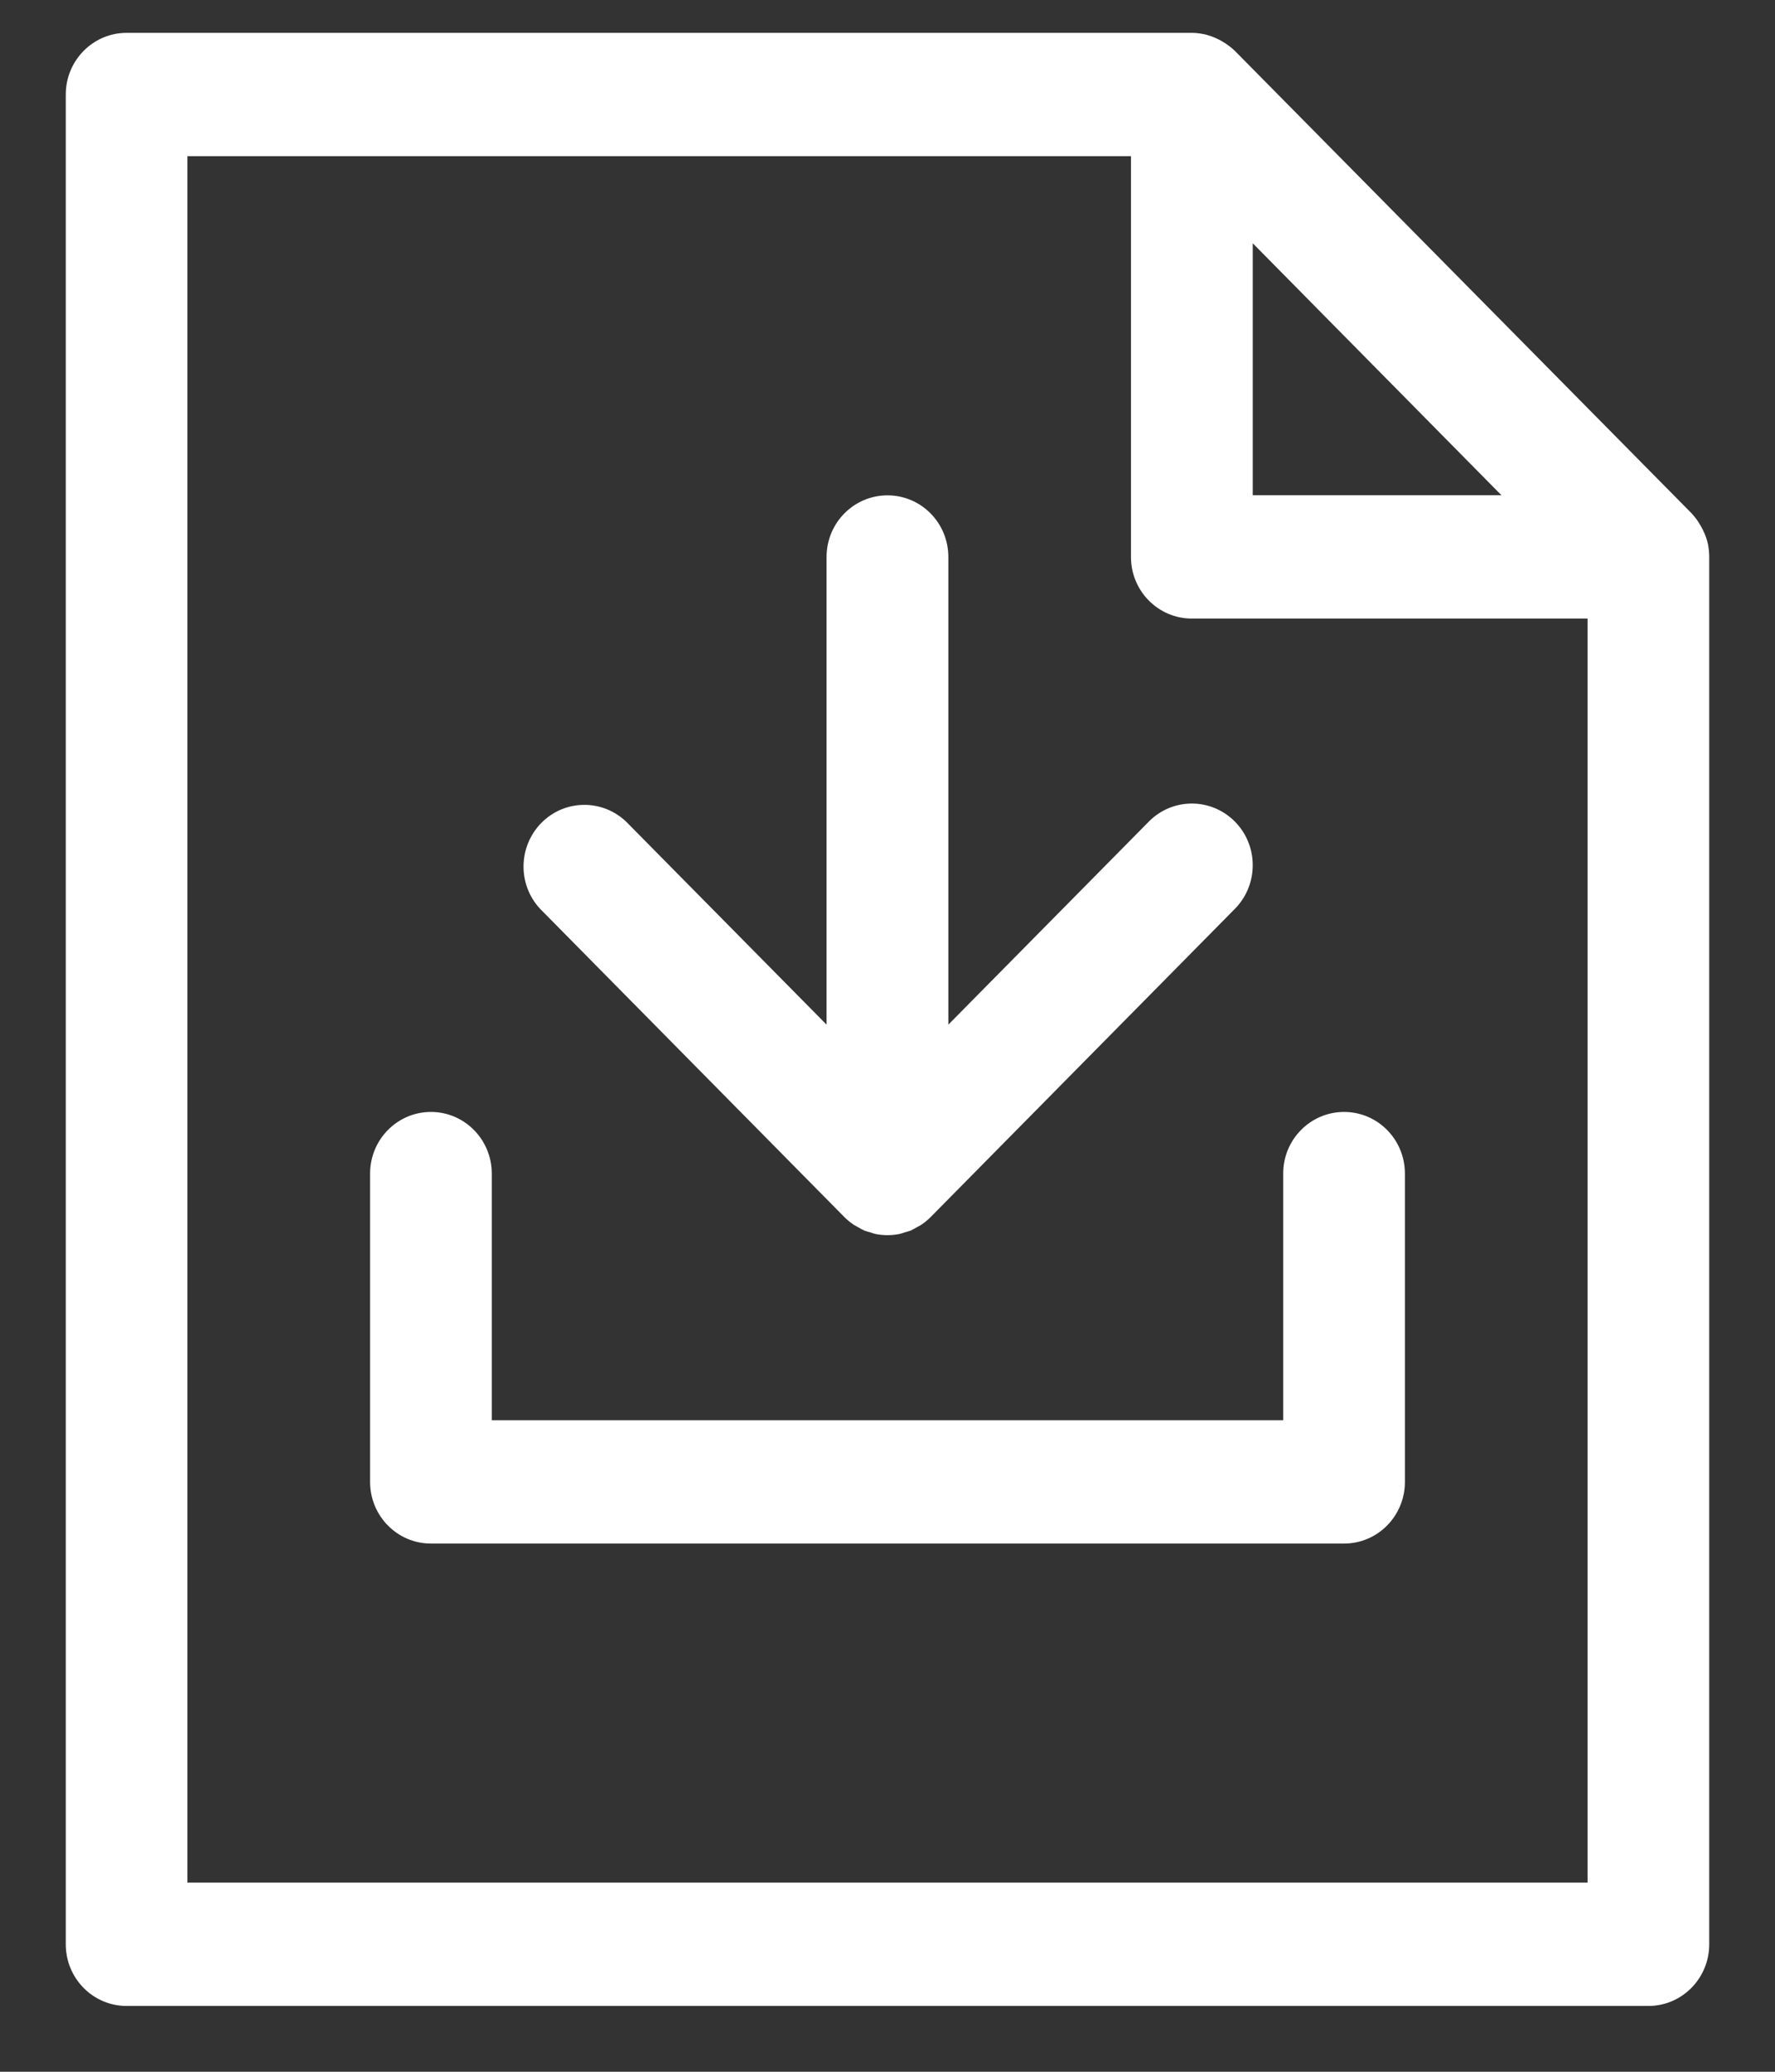 <svg width="18" height="21" viewBox="0 0 18 21" fill="none" xmlns="http://www.w3.org/2000/svg">
<rect x="0" y="0" width="18" height="21" fill="#333333" stroke="none"/>
<g id="icon-download">
<path id="&#227;&#131;&#145;&#227;&#130;&#185; 1" d="M17.322 5.525V5.523C17.311 5.471 17.293 5.42 17.269 5.372C17.262 5.36 17.256 5.348 17.25 5.336C17.223 5.287 17.191 5.242 17.153 5.202L12.523 0.516C12.483 0.478 12.439 0.445 12.391 0.418C12.38 0.411 12.369 0.405 12.358 0.4C12.311 0.376 12.261 0.358 12.209 0.346L12.206 0.346C12.167 0.338 12.127 0.333 12.086 0.333H1.284C0.943 0.333 0.667 0.613 0.667 0.958L0.667 19.708C0.667 20.053 0.943 20.333 1.284 20.333H16.716C17.057 20.333 17.333 20.053 17.333 19.708L17.333 5.646C17.333 5.605 17.329 5.565 17.322 5.525ZM15.226 5.02H12.704V2.466L15.226 5.02ZM1.901 19.083V1.583H11.469V5.646C11.469 5.991 11.746 6.27 12.086 6.27H16.099V19.083H1.901Z" fill="white"/>
<path id="&#227;&#131;&#145;&#227;&#130;&#185; 2" d="M8.563 12.337C8.592 12.366 8.624 12.392 8.658 12.415C8.673 12.425 8.691 12.432 8.705 12.441C8.724 12.453 8.744 12.463 8.764 12.473C8.784 12.48 8.805 12.487 8.826 12.492C8.844 12.498 8.861 12.504 8.879 12.508C8.959 12.524 9.041 12.524 9.121 12.508C9.139 12.504 9.156 12.498 9.173 12.492C9.195 12.487 9.216 12.48 9.236 12.473C9.256 12.463 9.276 12.453 9.295 12.441C9.31 12.432 9.328 12.425 9.342 12.415C9.376 12.392 9.408 12.366 9.437 12.337L12.523 9.212C12.764 8.968 12.764 8.572 12.523 8.328C12.281 8.084 11.891 8.084 11.65 8.328L9.617 10.386V5.646C9.617 5.3 9.341 5.021 9 5.021C8.659 5.021 8.382 5.3 8.382 5.646L8.382 10.386L6.35 8.329C6.107 8.097 5.726 8.102 5.49 8.341C5.254 8.581 5.248 8.966 5.477 9.212L8.563 12.337Z" fill="white"/>
<path id="&#227;&#131;&#145;&#227;&#130;&#185; 3" d="M13.63 11.271C13.289 11.271 13.012 11.551 13.013 11.896L13.013 14.396H4.987V11.896C4.987 11.551 4.711 11.271 4.37 11.271C4.029 11.271 3.753 11.551 3.753 11.896L3.753 15.021C3.753 15.366 4.029 15.646 4.37 15.646L13.63 15.646C13.971 15.646 14.247 15.366 14.247 15.021L14.247 11.896C14.247 11.55 13.971 11.271 13.63 11.271Z" fill="white"/>
</g>
</svg>
